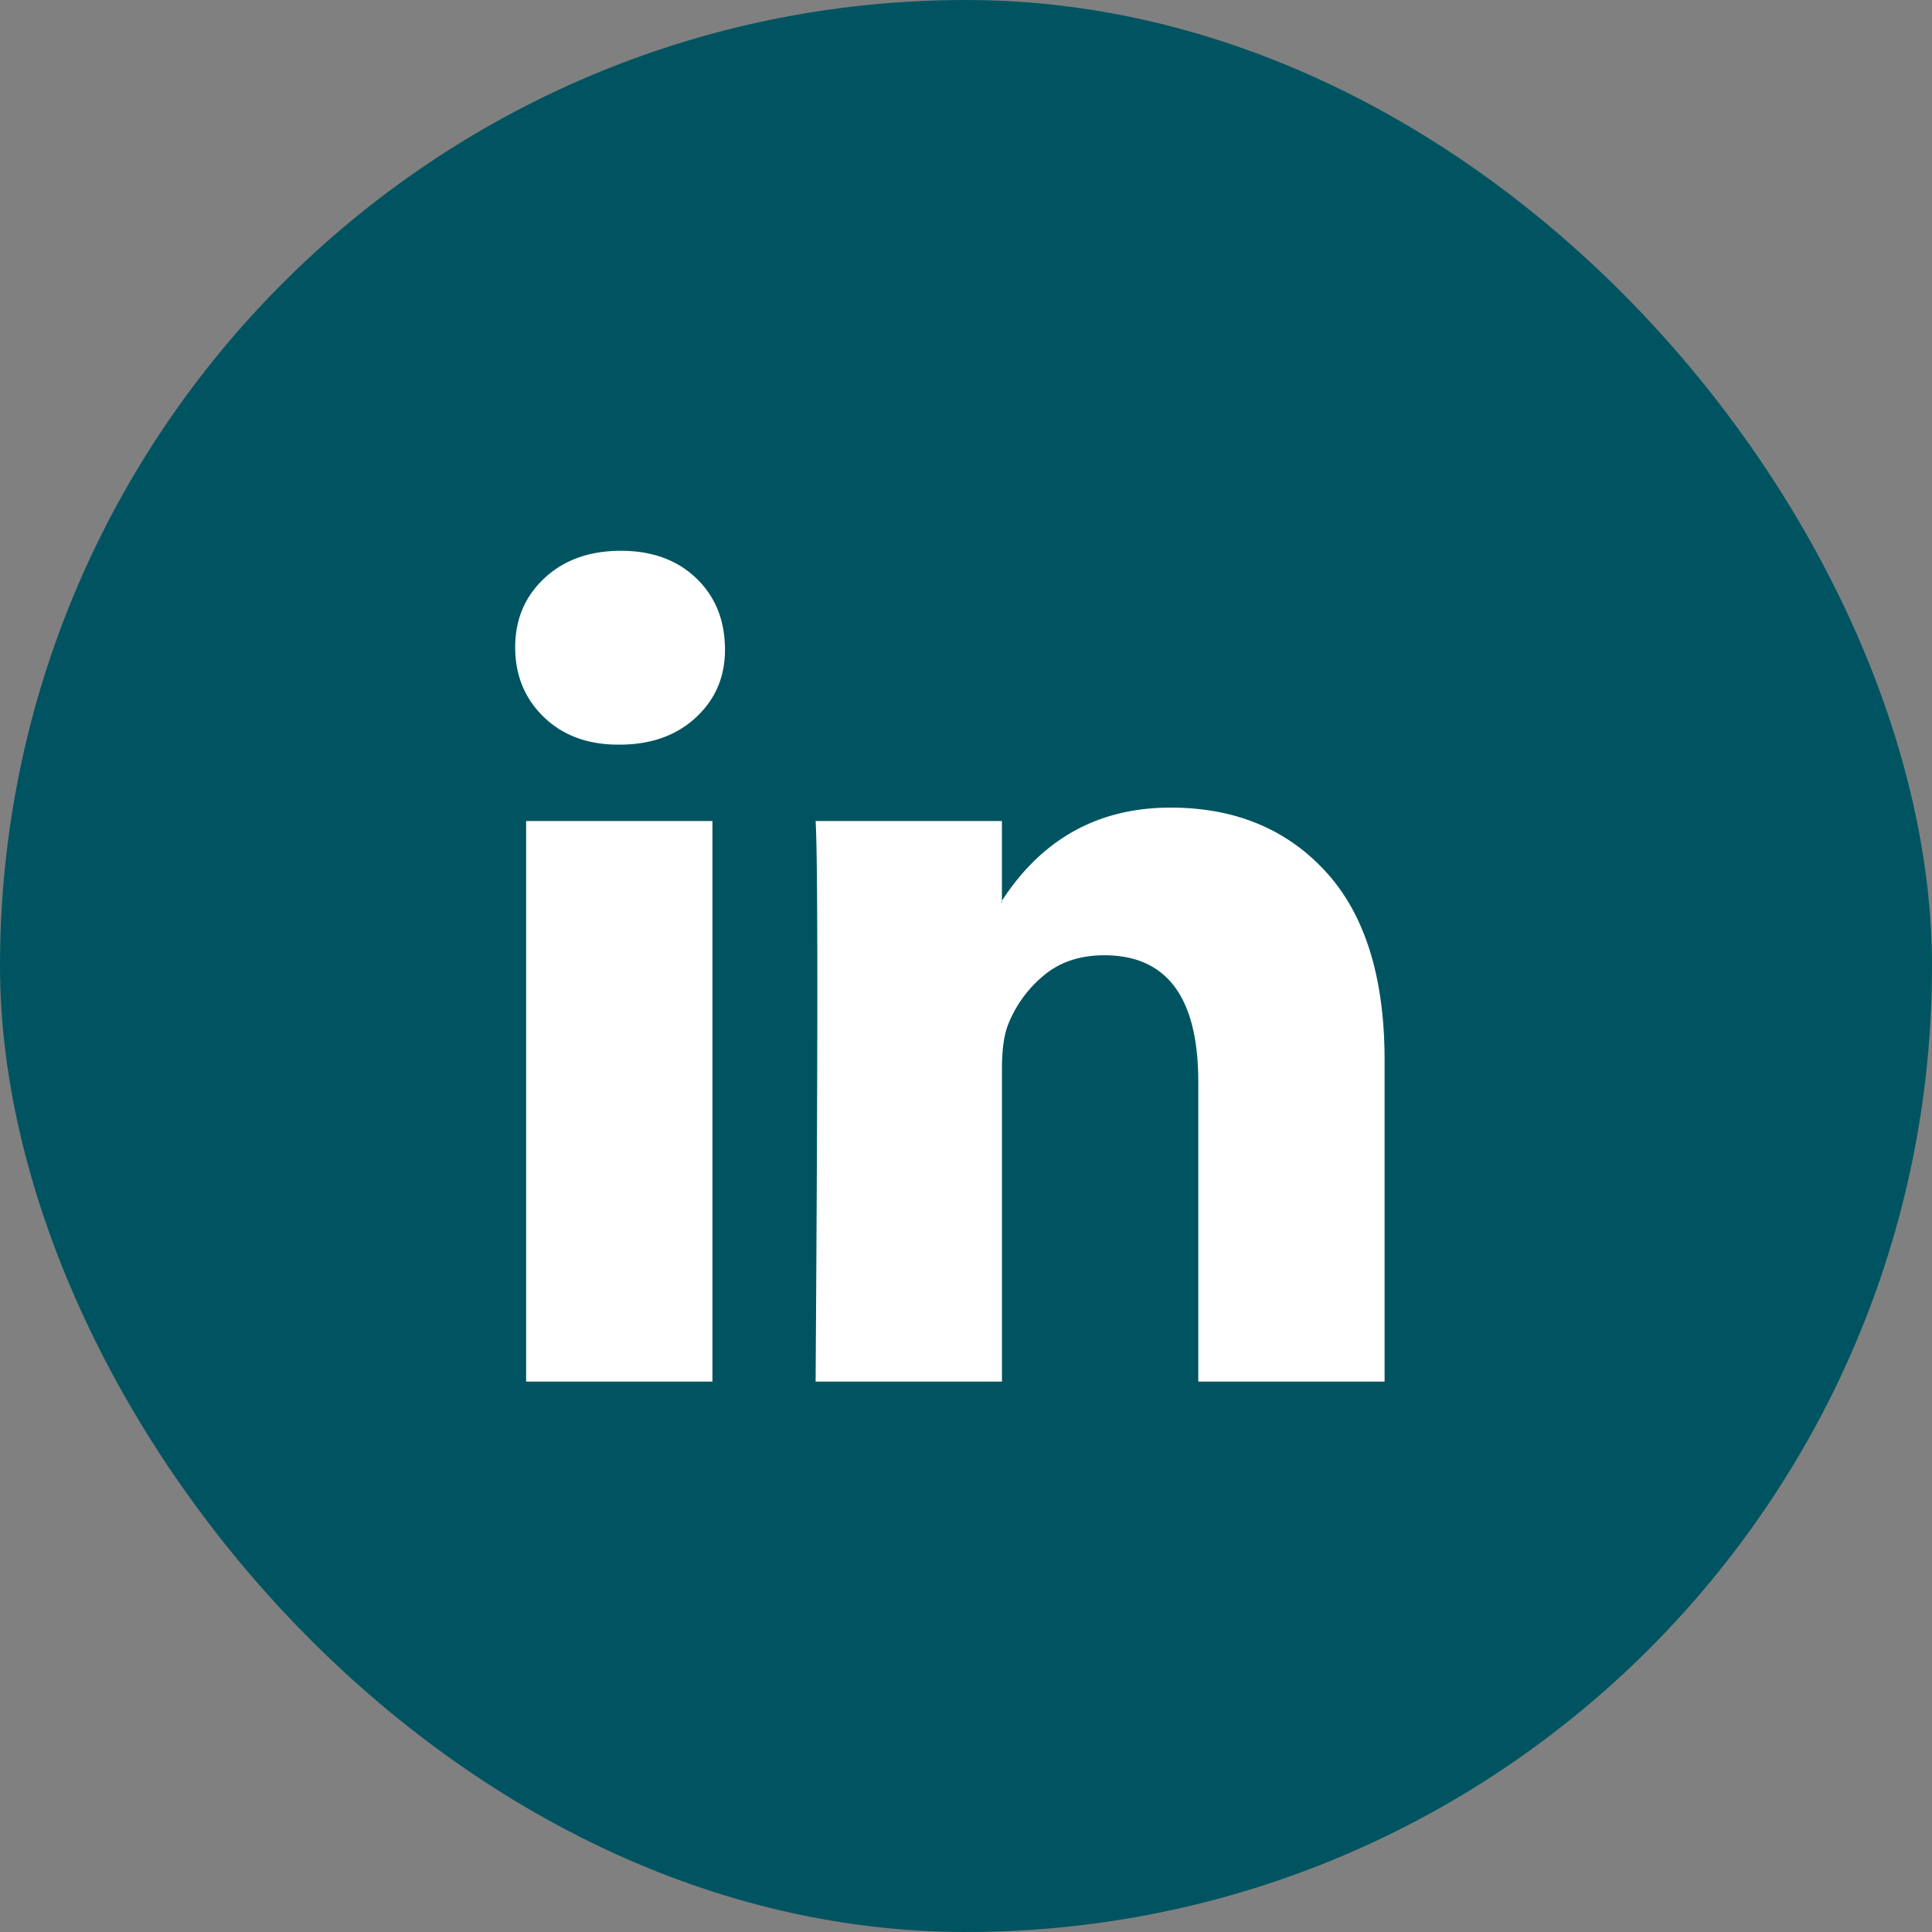 <svg xmlns="http://www.w3.org/2000/svg" width="56" height="56" fill="none"><rect width="100%" height="100%" fill="#808080" stroke="none"/><rect width="56" height="56" fill="#005461" rx="28"/><g clip-path="url(#a)"><path fill="#fff" d="M14.933 18.762c0-.81.284-1.48.852-2.007.567-.527 1.305-.79 2.213-.79.892 0 1.614.26 2.165.778.568.535.851 1.233.851 2.092 0 .778-.275 1.427-.827 1.946-.567.535-1.313.803-2.237.803h-.025c-.892 0-1.613-.268-2.165-.803-.551-.535-.827-1.208-.827-2.019Zm.317 21.284V23.797h5.4v16.249h-5.4Zm8.392 0h5.4v-9.073c0-.568.064-1.005.194-1.314a3.528 3.528 0 0 1 1.034-1.398c.462-.381 1.042-.572 1.739-.572 1.816 0 2.724 1.224 2.724 3.673v8.684h5.4V30.73c0-2.4-.567-4.22-1.702-5.461-1.136-1.24-2.636-1.86-4.5-1.86-2.092 0-3.722.9-4.89 2.7v.048h-.024l.024-.049v-2.31h-5.4c.033.518.05 2.132.05 4.84 0 2.708-.017 6.51-.05 11.408Z"/></g><defs><clipPath id="a"><path fill="#fff" d="M14.933 15.4h25.2v25.2h-25.2z"/></clipPath></defs></svg>